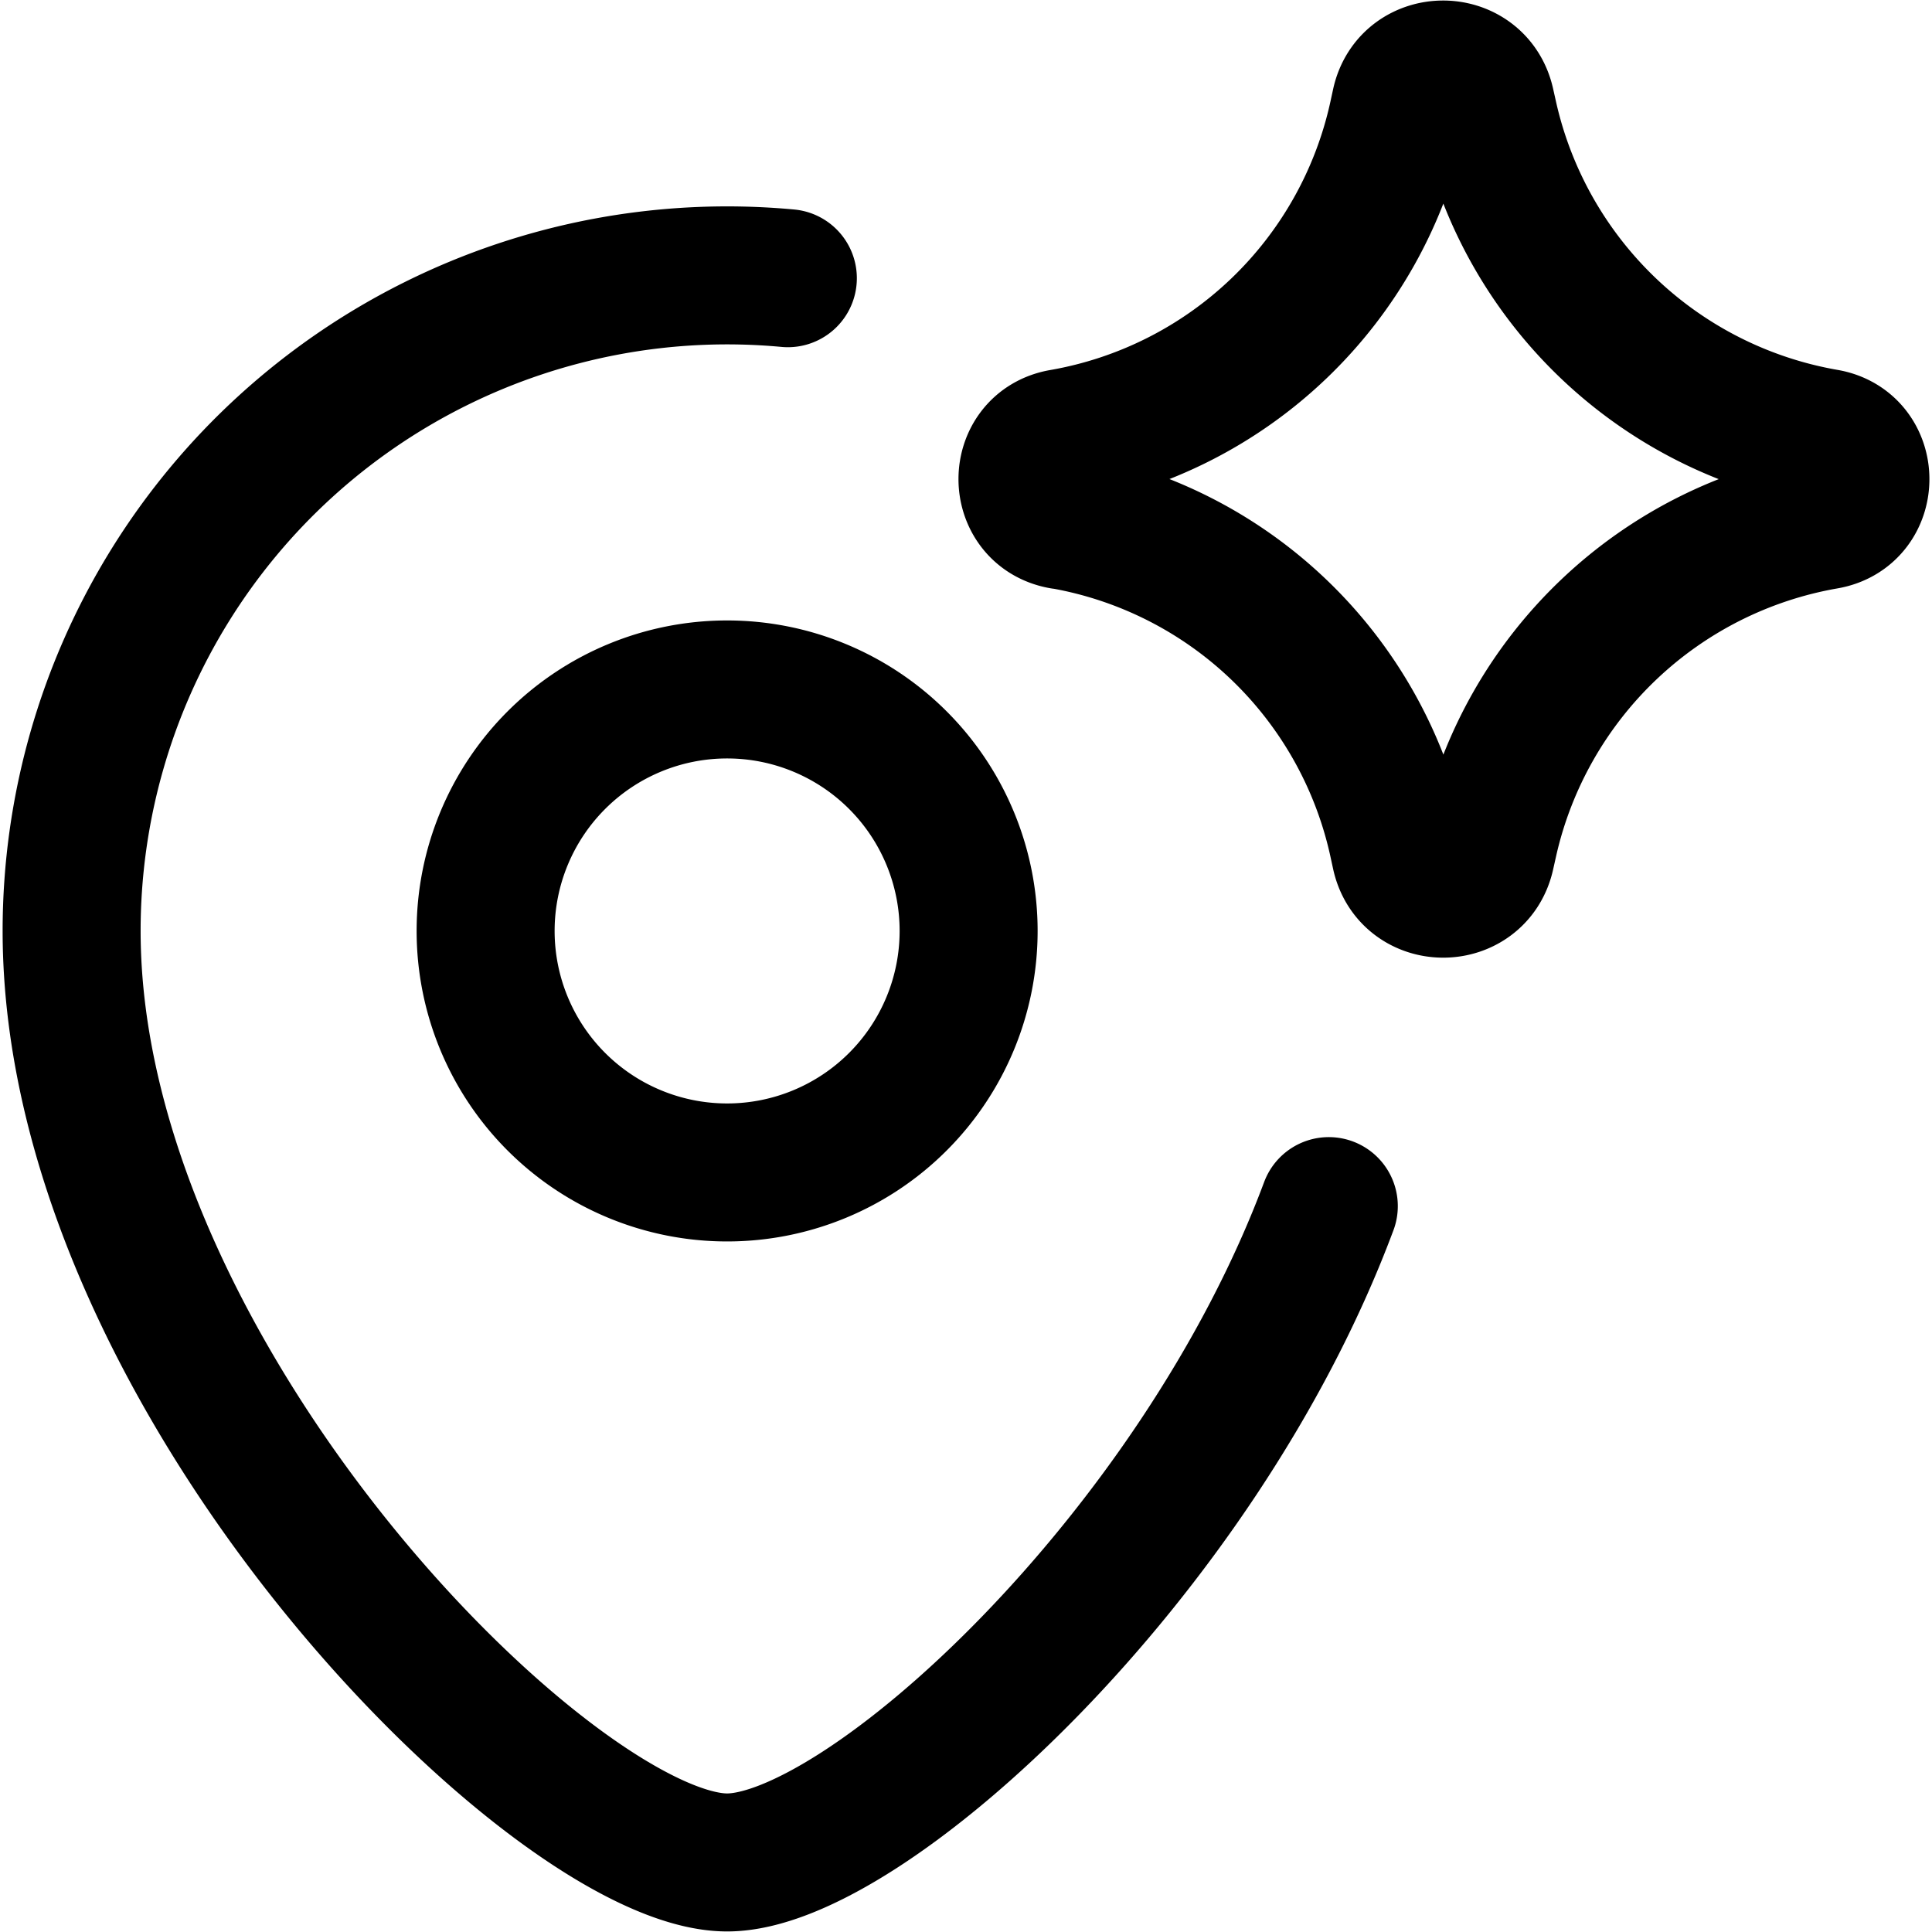 <?xml version="1.0" encoding="utf-8"?>
<!-- Generator: www.svgicons.com -->
<svg xmlns="http://www.w3.org/2000/svg" width="800" height="800" viewBox="0 0 14 14">
<g fill="none" stroke="currentColor" stroke-linecap="round" stroke-linejoin="round"><path d="M3.519 6.746a1.75 1.75 0 1 0 3.5 0a1.75 1.75 0 1 0-3.5 0"/><path d="M9.629 8.74c-.948 2.542-3.366 4.756-4.36 4.756c-1.25 0-4.75-3.5-4.75-6.75a4.75 4.75 0 0 1 5.19-4.73M7.696 3.77c-.334-.059-.334-.538 0-.596a3.02 3.02 0 0 0 2.433-2.33l.02-.092c.072-.33.542-.331.617-.002l.024.107a3.036 3.036 0 0 0 2.44 2.316c.335.058.335.54 0 .598a3.036 3.036 0 0 0-2.44 2.316l-.024.107c-.075.329-.545.327-.617-.003l-.02-.092a3.02 3.02 0 0 0-2.433-2.33Z"/></g>
</svg>